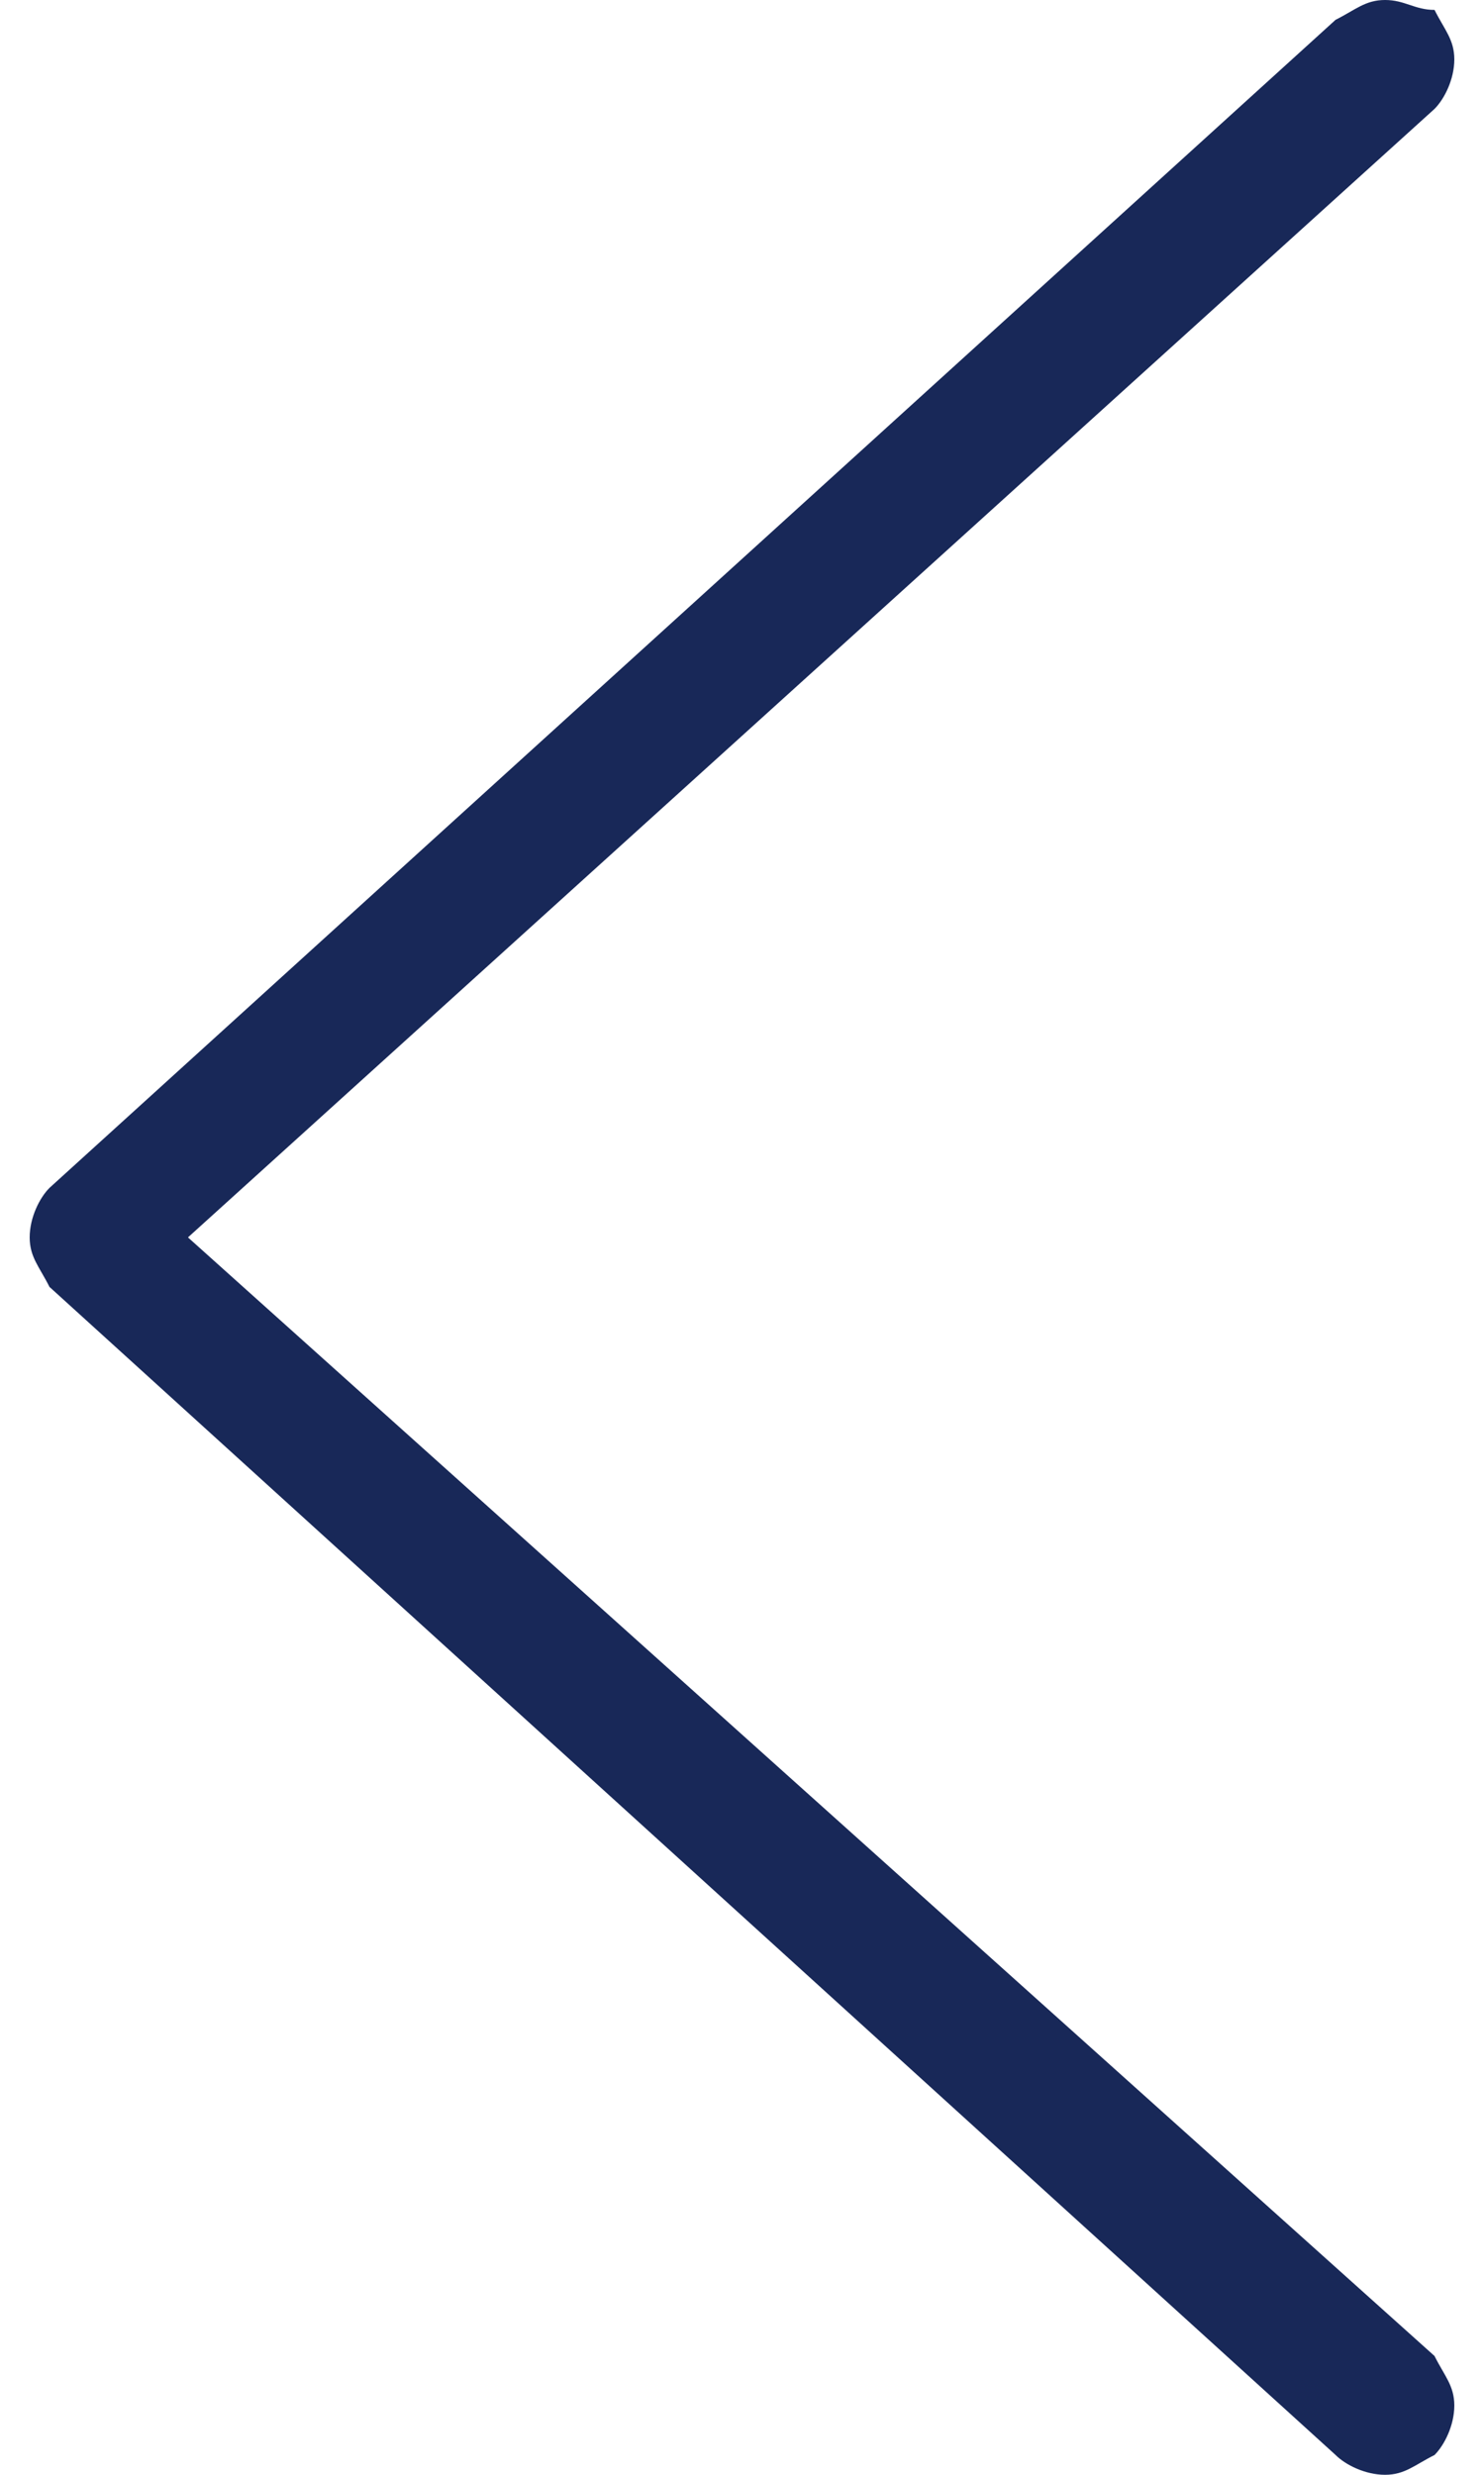 <?xml version="1.0" encoding="utf-8"?>
<!-- Generator: Adobe Illustrator 27.8.1, SVG Export Plug-In . SVG Version: 6.00 Build 0)  -->
<svg version="1.1" id="Capa_1" xmlns="http://www.w3.org/2000/svg" xmlns:xlink="http://www.w3.org/1999/xlink" x="0px" y="0px"
	 viewBox="0 0 15 25" style="enable-background:new 0 0 15 25;" xml:space="preserve">
<style type="text/css">
	.st0{fill:#182858;}
</style>
<path class="st0" d="M14,0c-0.2,0-0.3,0.1-0.5,0.2L0.5,12c-0.1,0.1-0.2,0.3-0.2,0.5c0,0.2,0.1,0.3,0.2,0.5l13,11.8
	c0.1,0.1,0.3,0.2,0.5,0.2c0.2,0,0.3-0.1,0.5-0.2c0.1-0.1,0.2-0.3,0.2-0.5c0-0.2-0.1-0.3-0.2-0.5L1.9,12.5l0,0L14.5,1.1
	c0.1-0.1,0.2-0.3,0.2-0.5c0-0.2-0.1-0.3-0.2-0.5C14.3,0.1,14.2,0,14,0z"/>
</svg>
